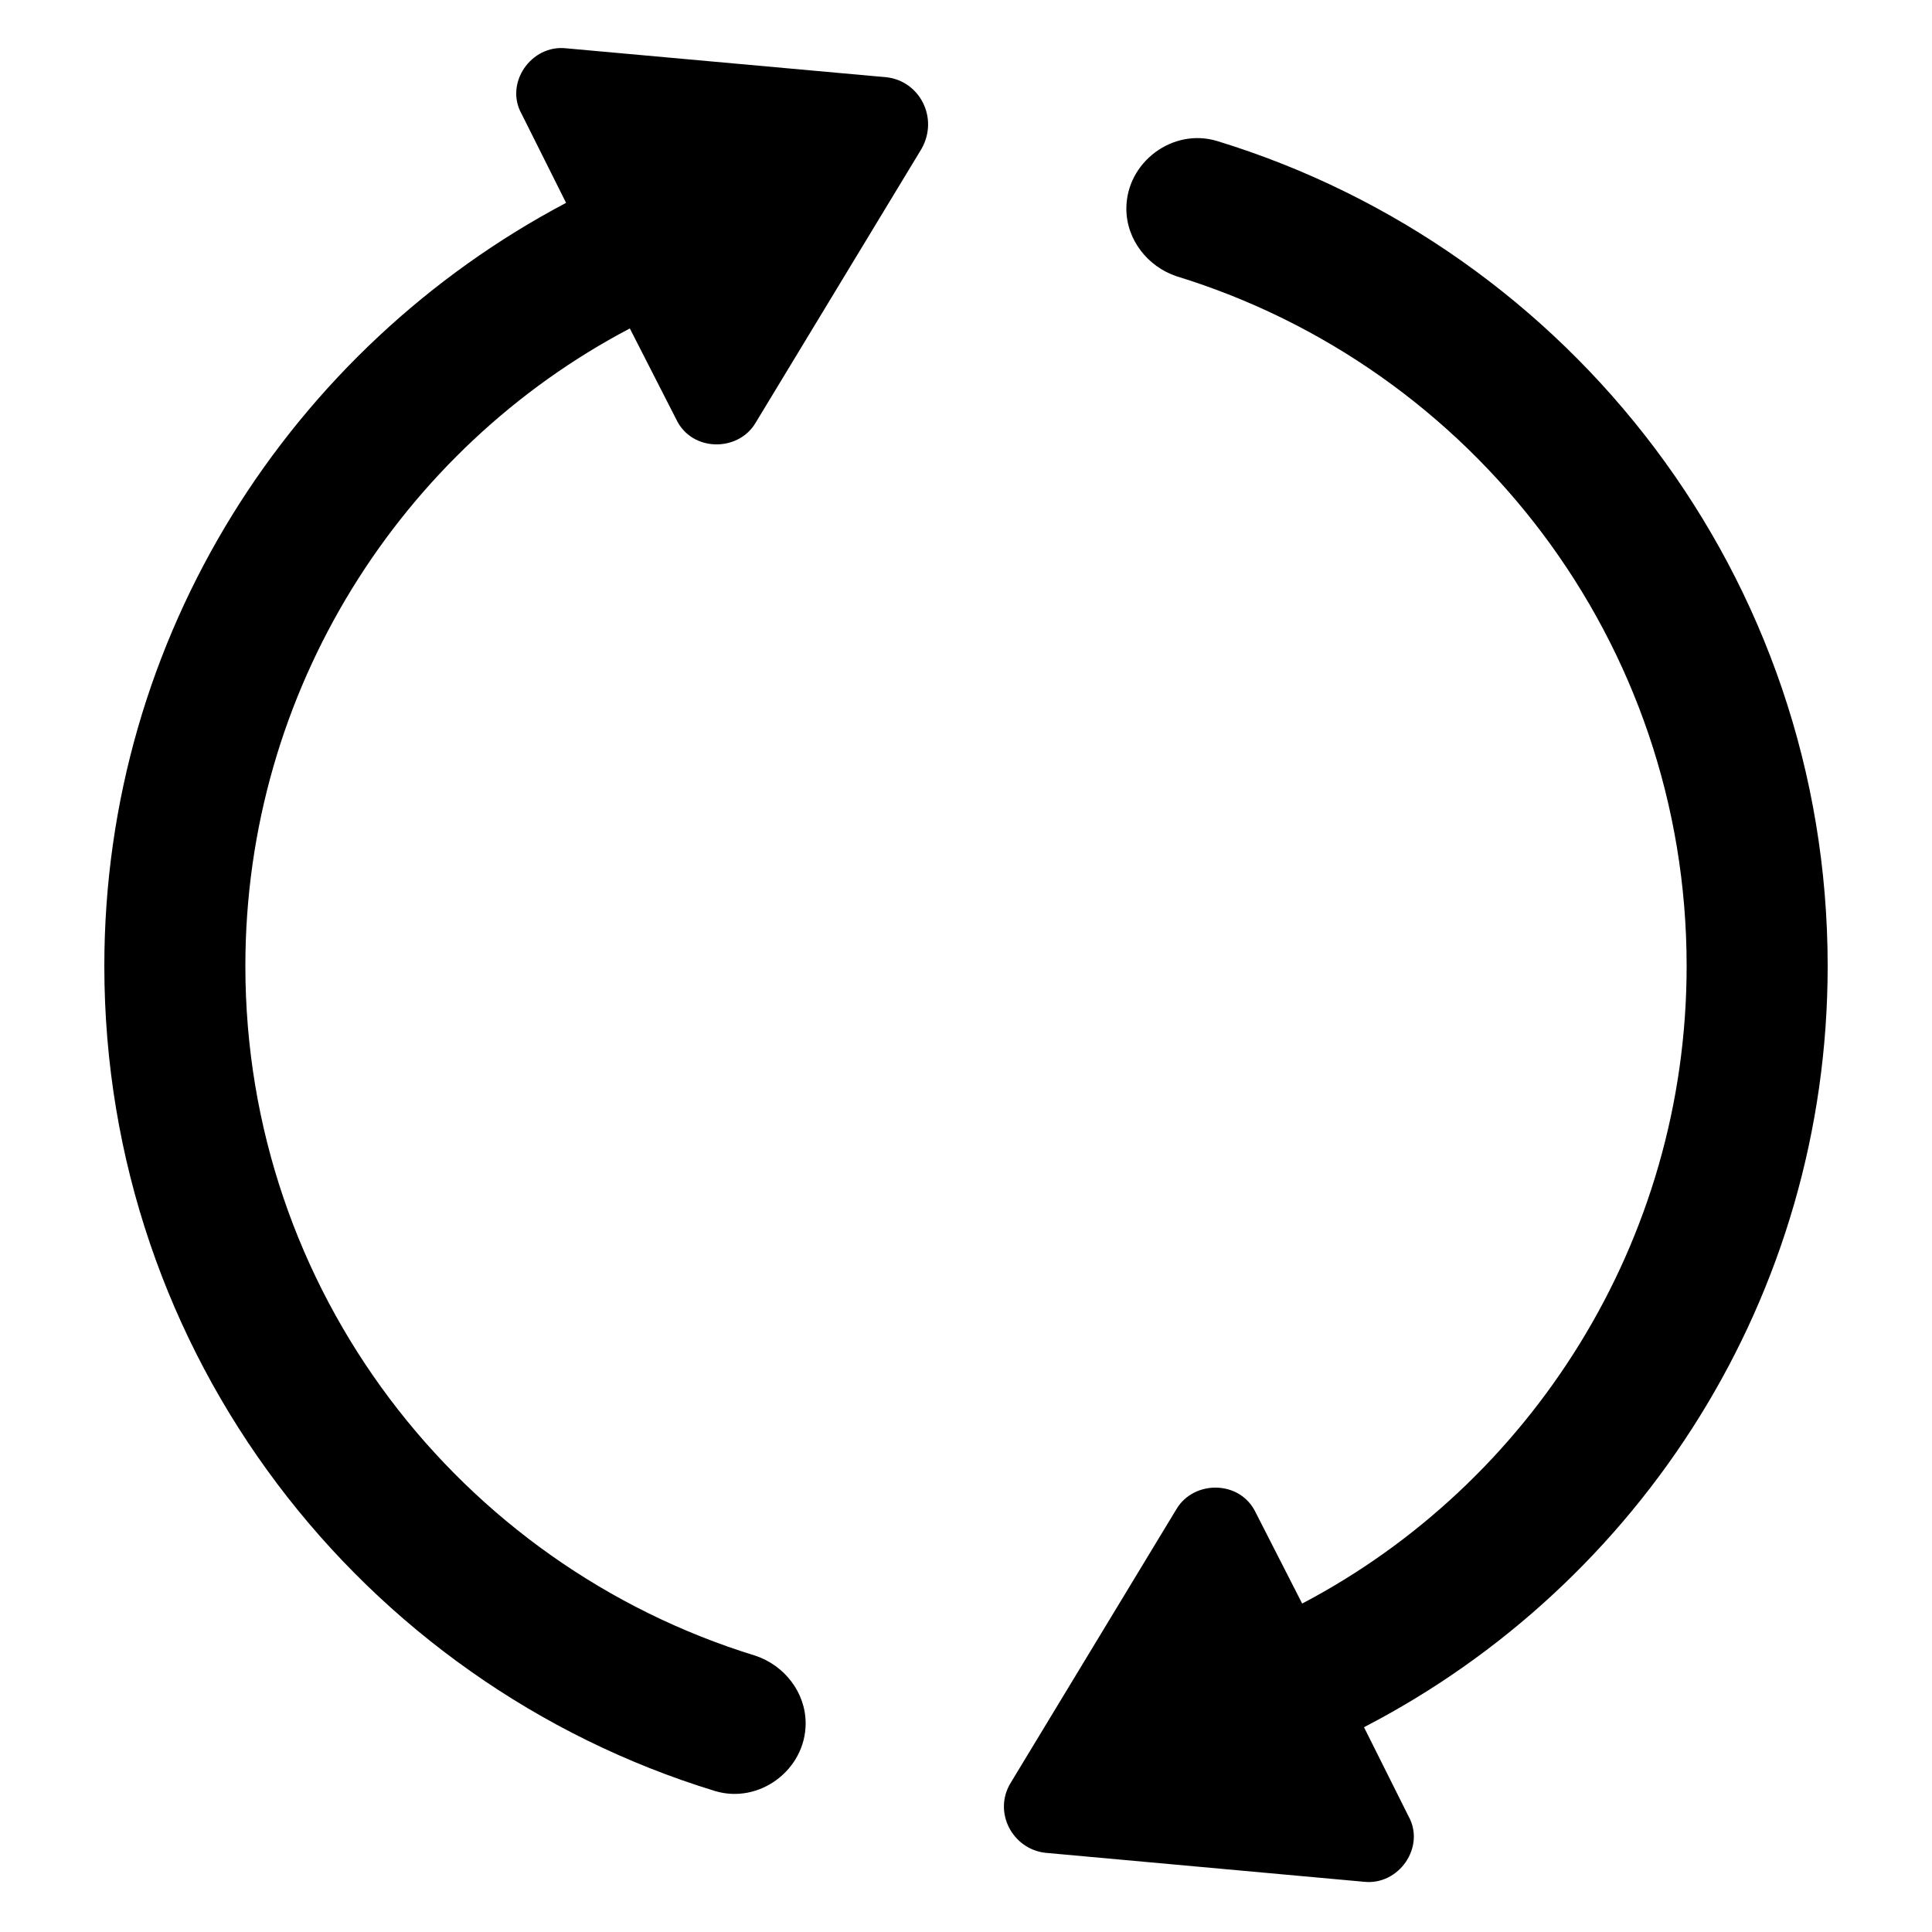 <svg version="1.2" baseProfile="tiny-ps" xmlns="http://www.w3.org/2000/svg" viewBox="0 0 100 100" width="100" height="100">
	<title>Product Rotation-svg</title>
	<style>
		tspan { white-space:pre }
		.shp0 { fill: #000000 } 
	</style>
	<g id="Layer">
		<g id="Layer">
			<g id="Layer">
				<path id="Layer" class="shp0" d="M45.9 4L29.3 2.5C27.5 2.3 26.1 4.3 27 5.9L29.3 10.5C15.1 18 5.4 32.9 5.4 50C5.4 70.1 18.7 87.1 37 92.7C39.3 93.4 41.7 91.6 41.7 89.2C41.7 87.6 40.6 86.2 39.1 85.7C23.8 81 12.7 66.8 12.7 50C12.7 35.7 20.8 23.2 32.6 17L35 21.7C35.8 23.4 38.2 23.4 39.1 21.9L47.7 7.7C48.6 6.1 47.6 4.2 45.9 4Z" />
				<path id="Layer" class="shp0" d="M94.6 50C94.6 29.9 81.3 12.9 63 7.3C60.7 6.6 58.3 8.4 58.3 10.8C58.3 12.4 59.4 13.8 60.9 14.3C76.2 19 87.3 33.2 87.3 50C87.3 64.3 79.2 76.8 67.4 83L65 78.3C64.2 76.6 61.8 76.6 60.9 78.1L52.3 92.3C51.4 93.8 52.4 95.7 54.1 95.9L70.6 97.4C72.4 97.6 73.8 95.6 72.9 94L70.6 89.4C84.9 82 94.6 67.1 94.6 50Z" />
			</g>
		</g>
	</g>
</svg>